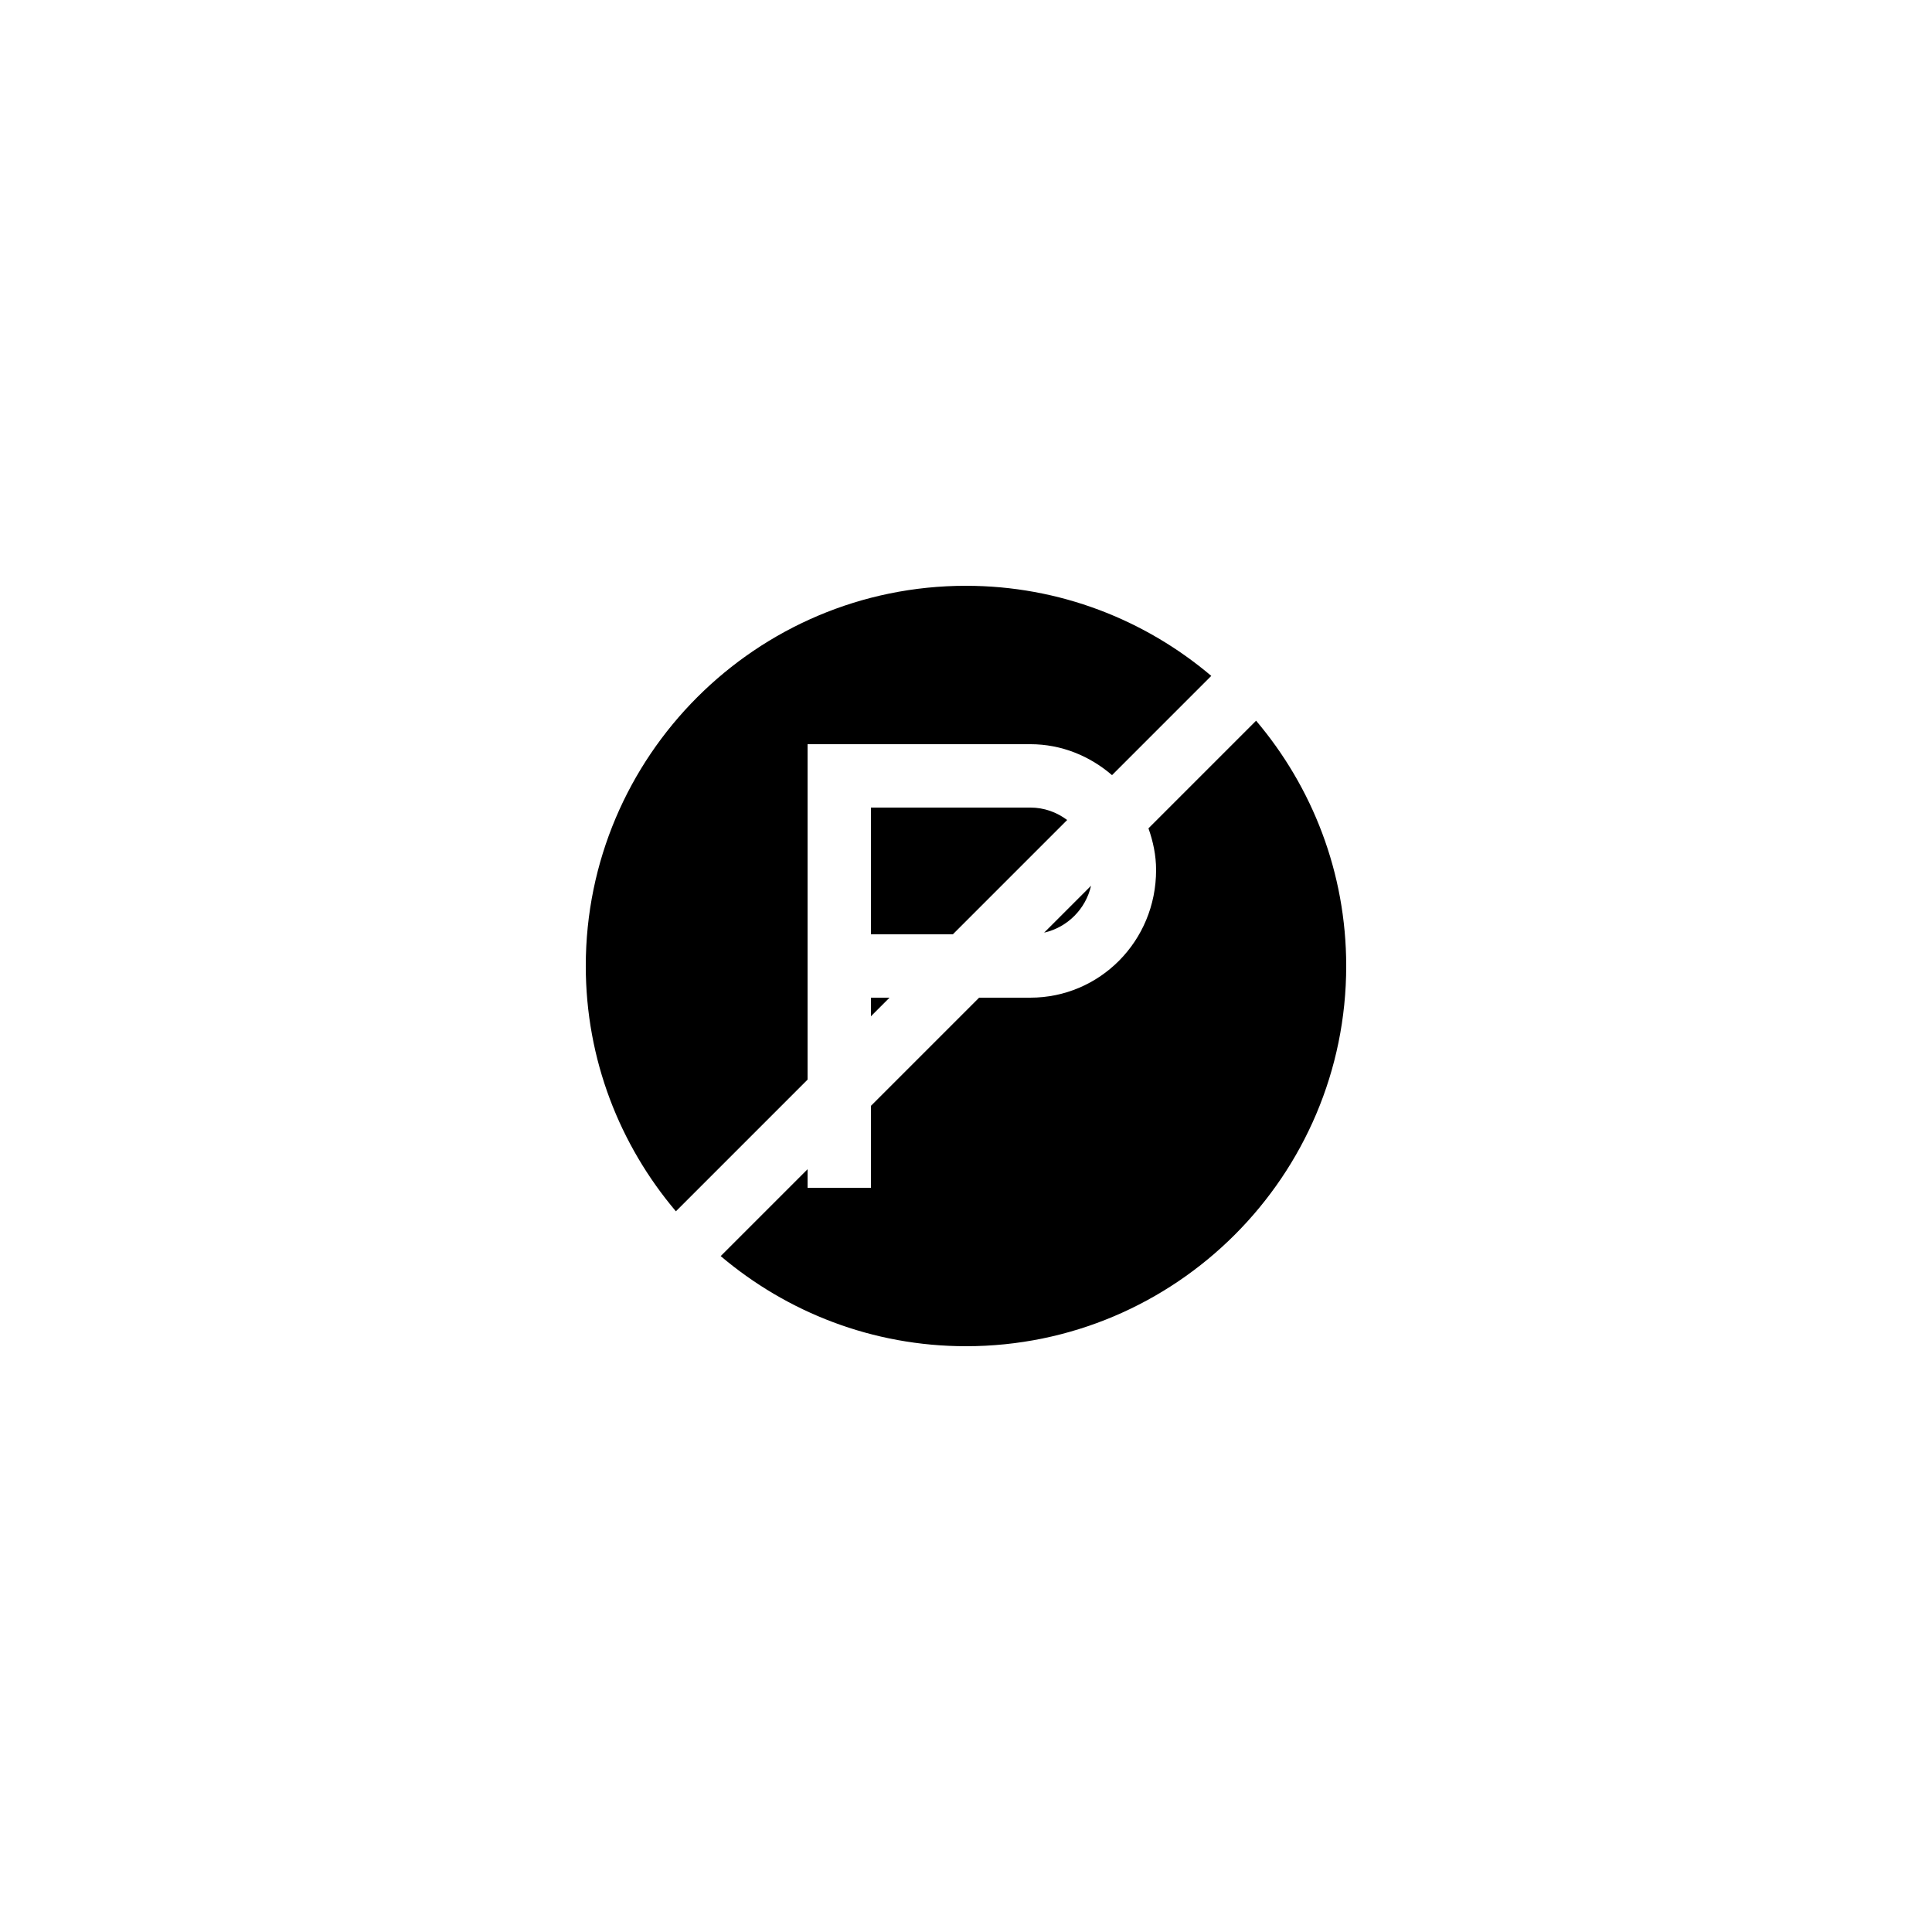 <?xml version="1.0" encoding="UTF-8"?>
<!-- Uploaded to: SVG Repo, www.svgrepo.com, Generator: SVG Repo Mixer Tools -->
<svg fill="#000000" width="800px" height="800px" version="1.1" viewBox="144 144 512 512" xmlns="http://www.w3.org/2000/svg">
 <g>
  <path d="m465 323.12c-17.559-14.867-40.23-23.879-65.004-23.879-55.586 0-100.76 45.176-100.76 100.76 0 24.773 9.012 47.445 23.883 65.008l34.895-34.898v-88.891h59.031c8.301 0 15.812 3.16 21.652 8.203z"/>
  <path d="m426.81 361.31c-2.746-2.059-6.102-3.297-9.766-3.297h-42.238v33.586h21.715z"/>
  <path d="m433.14 378.73-12.434 12.434c6.172-1.406 11.027-6.262 12.434-12.434z"/>
  <path d="m500.76 400c0-24.773-9.012-47.445-23.883-65.008l-28.523 28.523c1.227 3.473 2.023 7.152 2.023 11.039 0 18.883-14.957 33.84-33.332 33.84h-13.57l-28.668 28.668v21.715h-16.793v-4.922l-23.023 23.023c17.559 14.871 40.23 23.883 65.008 23.883 55.586 0 100.76-45.176 100.76-100.76z"/>
  <path d="m374.81 413.32 4.918-4.922h-4.918z"/>
 </g>
</svg>